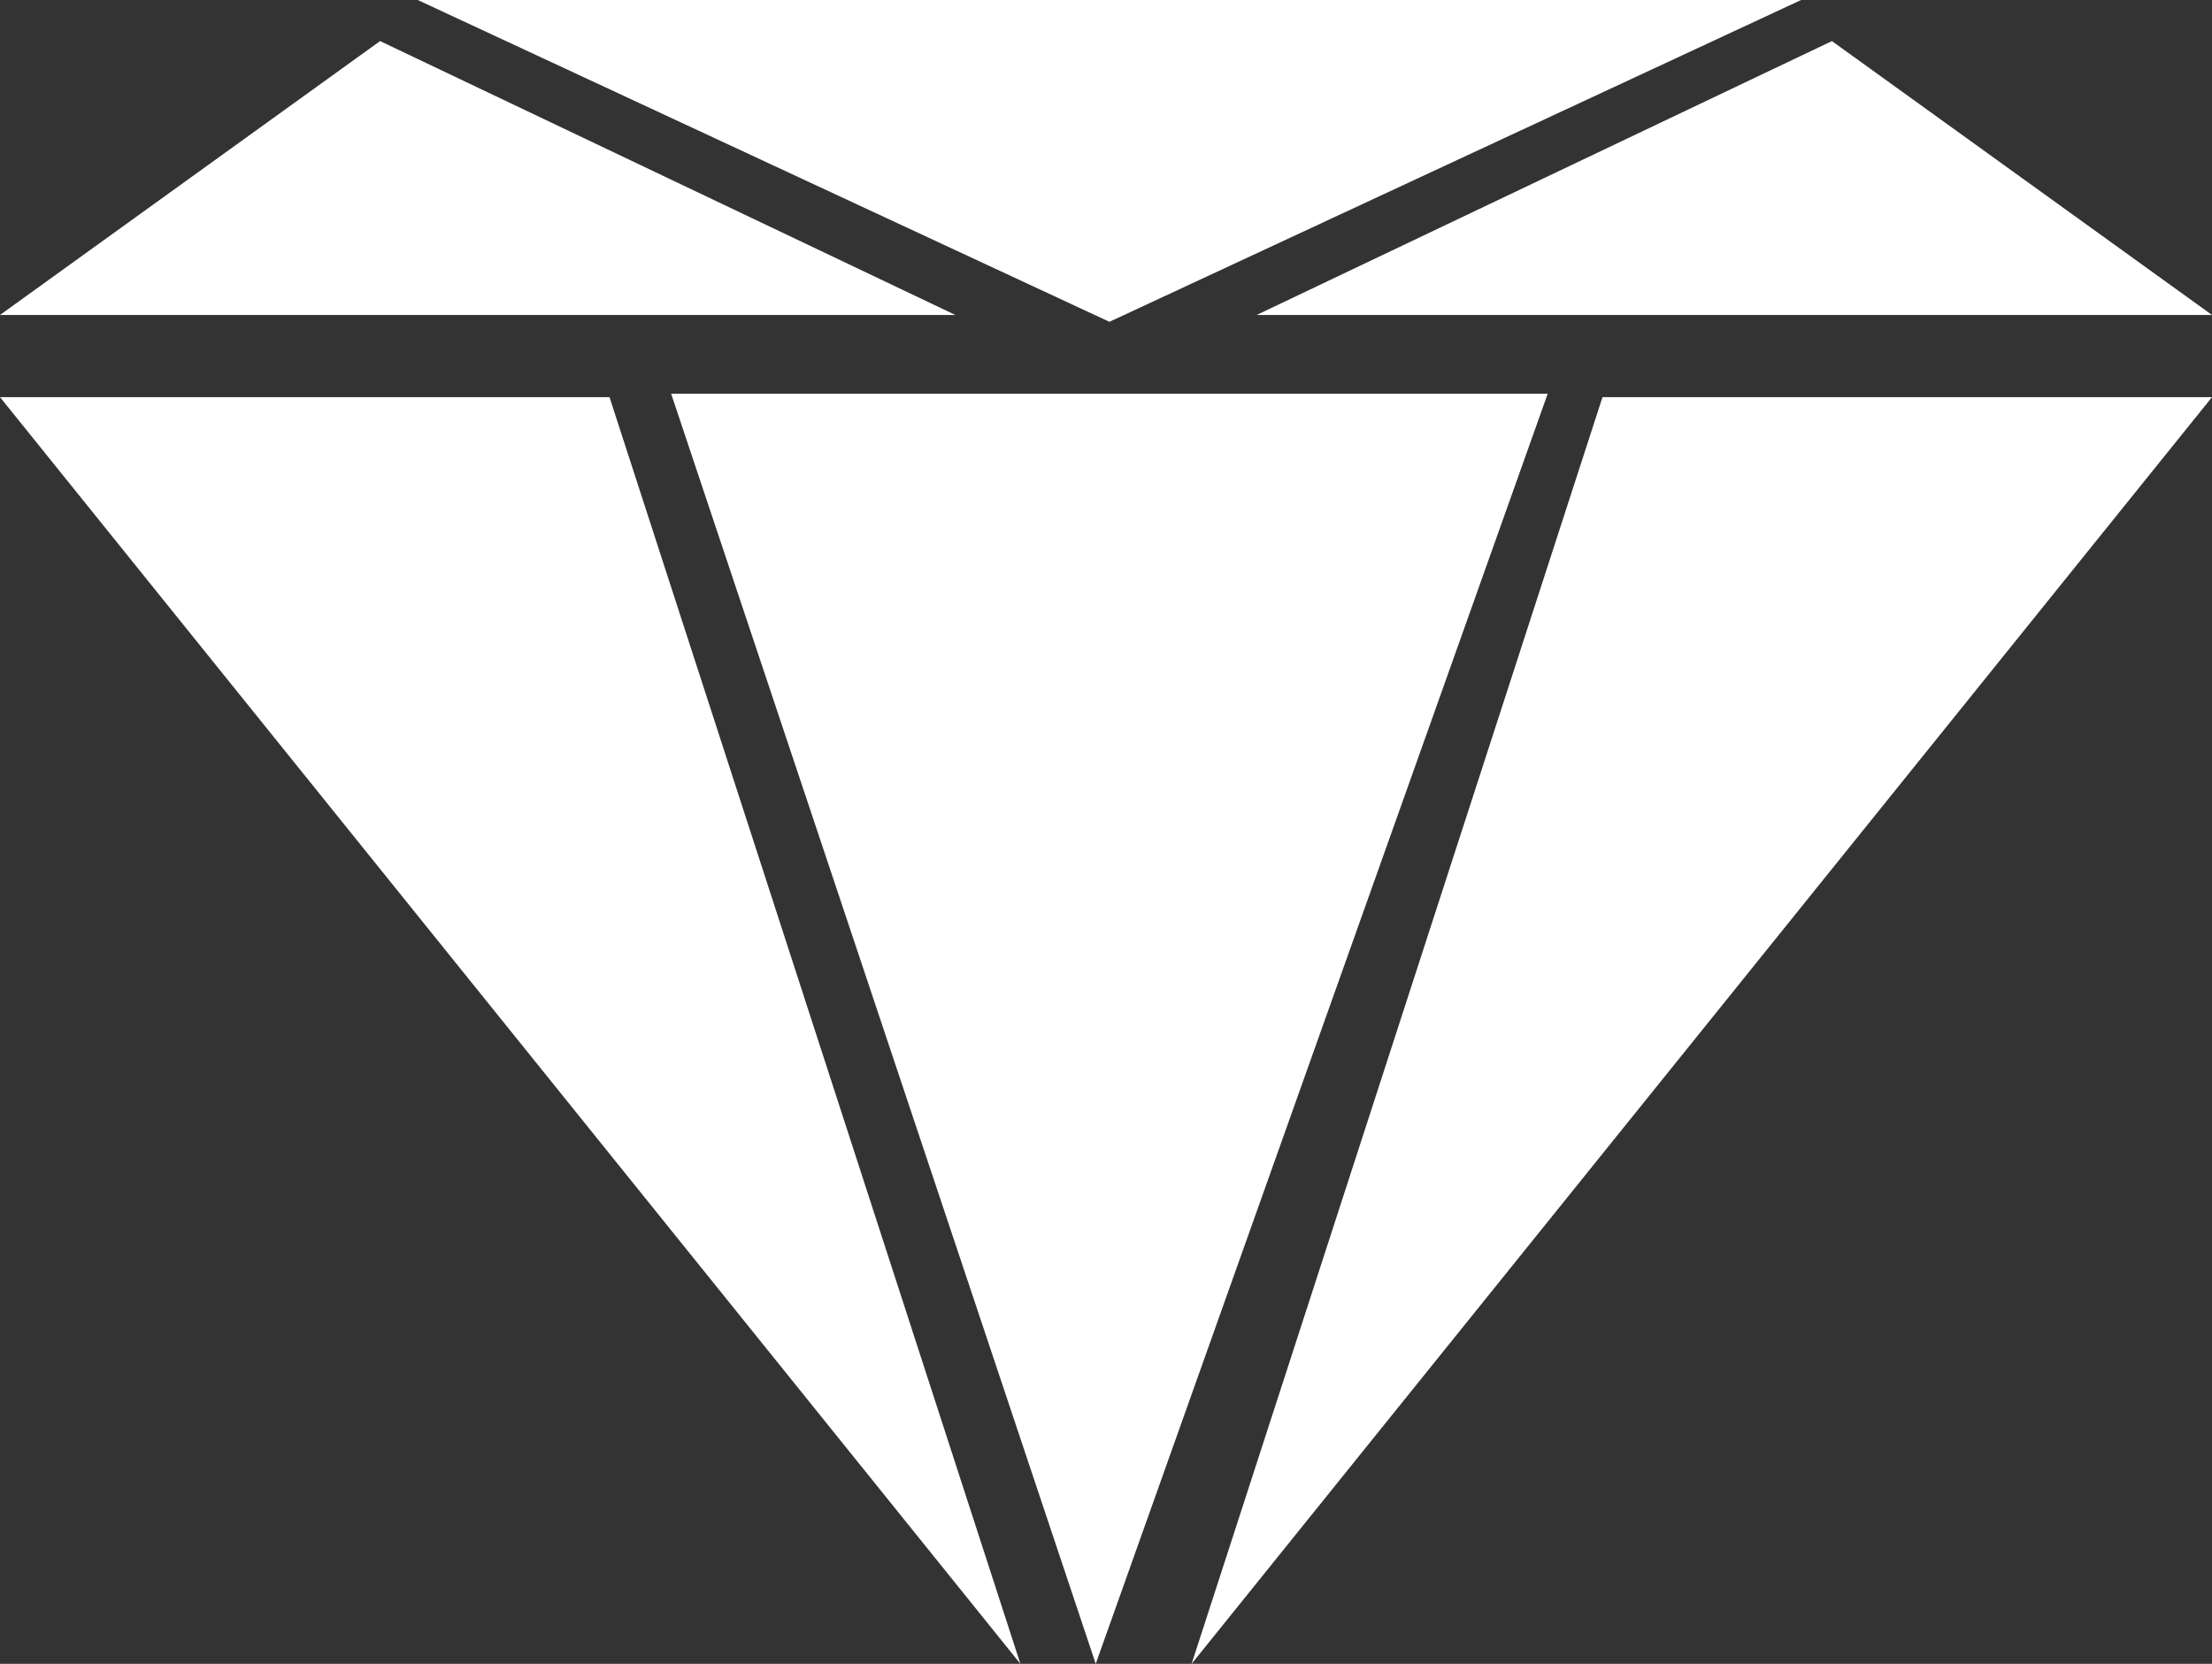 <?xml version="1.0" encoding="UTF-8"?> <svg xmlns="http://www.w3.org/2000/svg" width="323" height="243" viewBox="0 0 323 243" fill="none"><rect x="0" y="0" width="323" height="243" fill="#333333" stroke="none"/> <path d="M149 243L9.14423e-07 58L89 58L149 243Z" fill="white"></path> <path d="M162 47L61 -7.8801e-07L263 1.68714e-05L162 47Z" fill="white"></path> <path d="M267.5 6L323 46L183.5 46L267.5 6Z" fill="white"></path> <path d="M55.5 6L-1.87557e-05 46L139.5 46L55.5 6Z" fill="white"></path> <path d="M174 243L323 58L234 58L174 243Z" fill="white"></path> <path d="M160 243L226 57.5L98 57.5L160 243Z" fill="white"></path> </svg> 